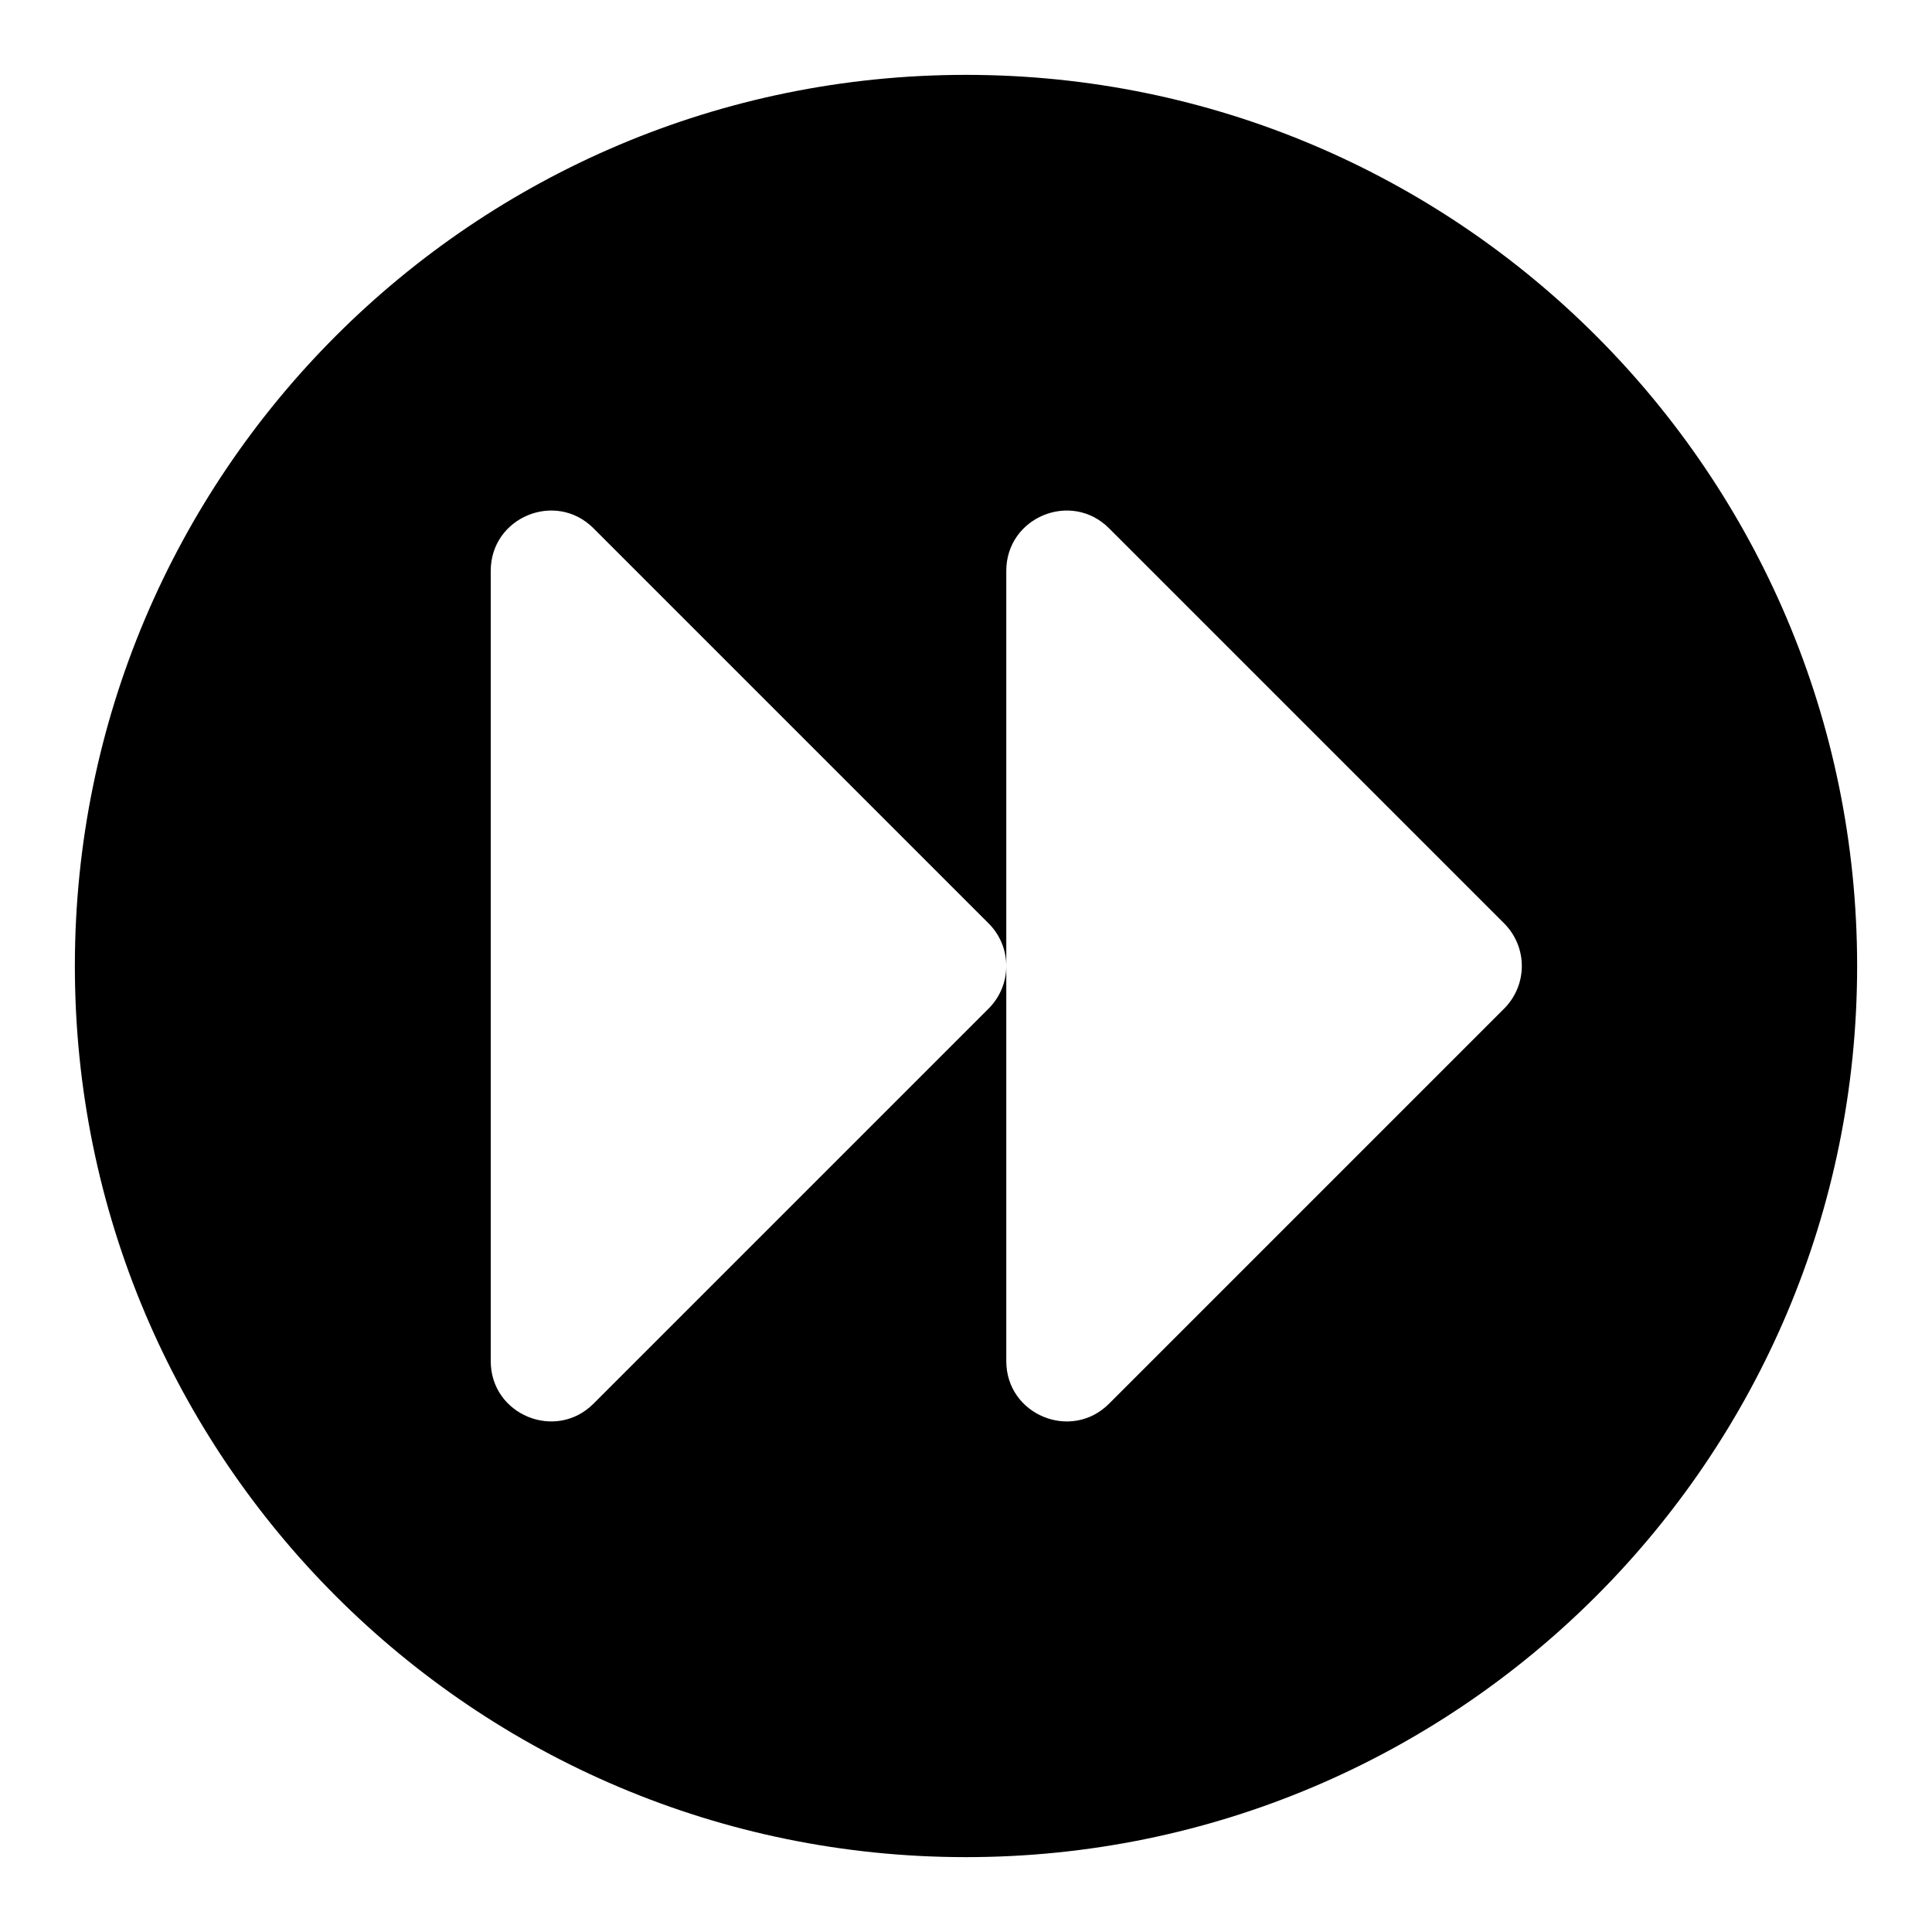 <?xml version="1.0" encoding="UTF-8"?>
<!-- The Best Svg Icon site in the world: iconSvg.co, Visit us! https://iconsvg.co -->
<svg fill="#000000" width="800px" height="800px" version="1.1" viewBox="144 144 512 512" xmlns="http://www.w3.org/2000/svg">
 <path d="m400 636.16c130.43 0 236.16-105.73 236.16-236.16 0-130.43-105.73-236.16-236.16-236.16-130.43 0-236.16 105.73-236.16 236.16 0 130.43 105.73 236.16 236.16 236.16zm-125.95-340.88c0-14.211 17.184-21.328 27.23-11.281l104.72 104.72c2.996 2.988 4.68 7.047 4.676 11.281v-104.72c0-14.211 17.184-21.328 27.23-11.281l104.72 104.72c2.988 2.992 4.672 7.051 4.672 11.281s-1.684 8.285-4.672 11.277l-104.72 104.72c-10.047 10.047-27.23 2.934-27.23-11.281v-104.72c0.004 4.231-1.68 8.289-4.676 11.277l-104.72 104.72c-10.047 10.047-27.23 2.934-27.23-11.281z"/>
</svg>